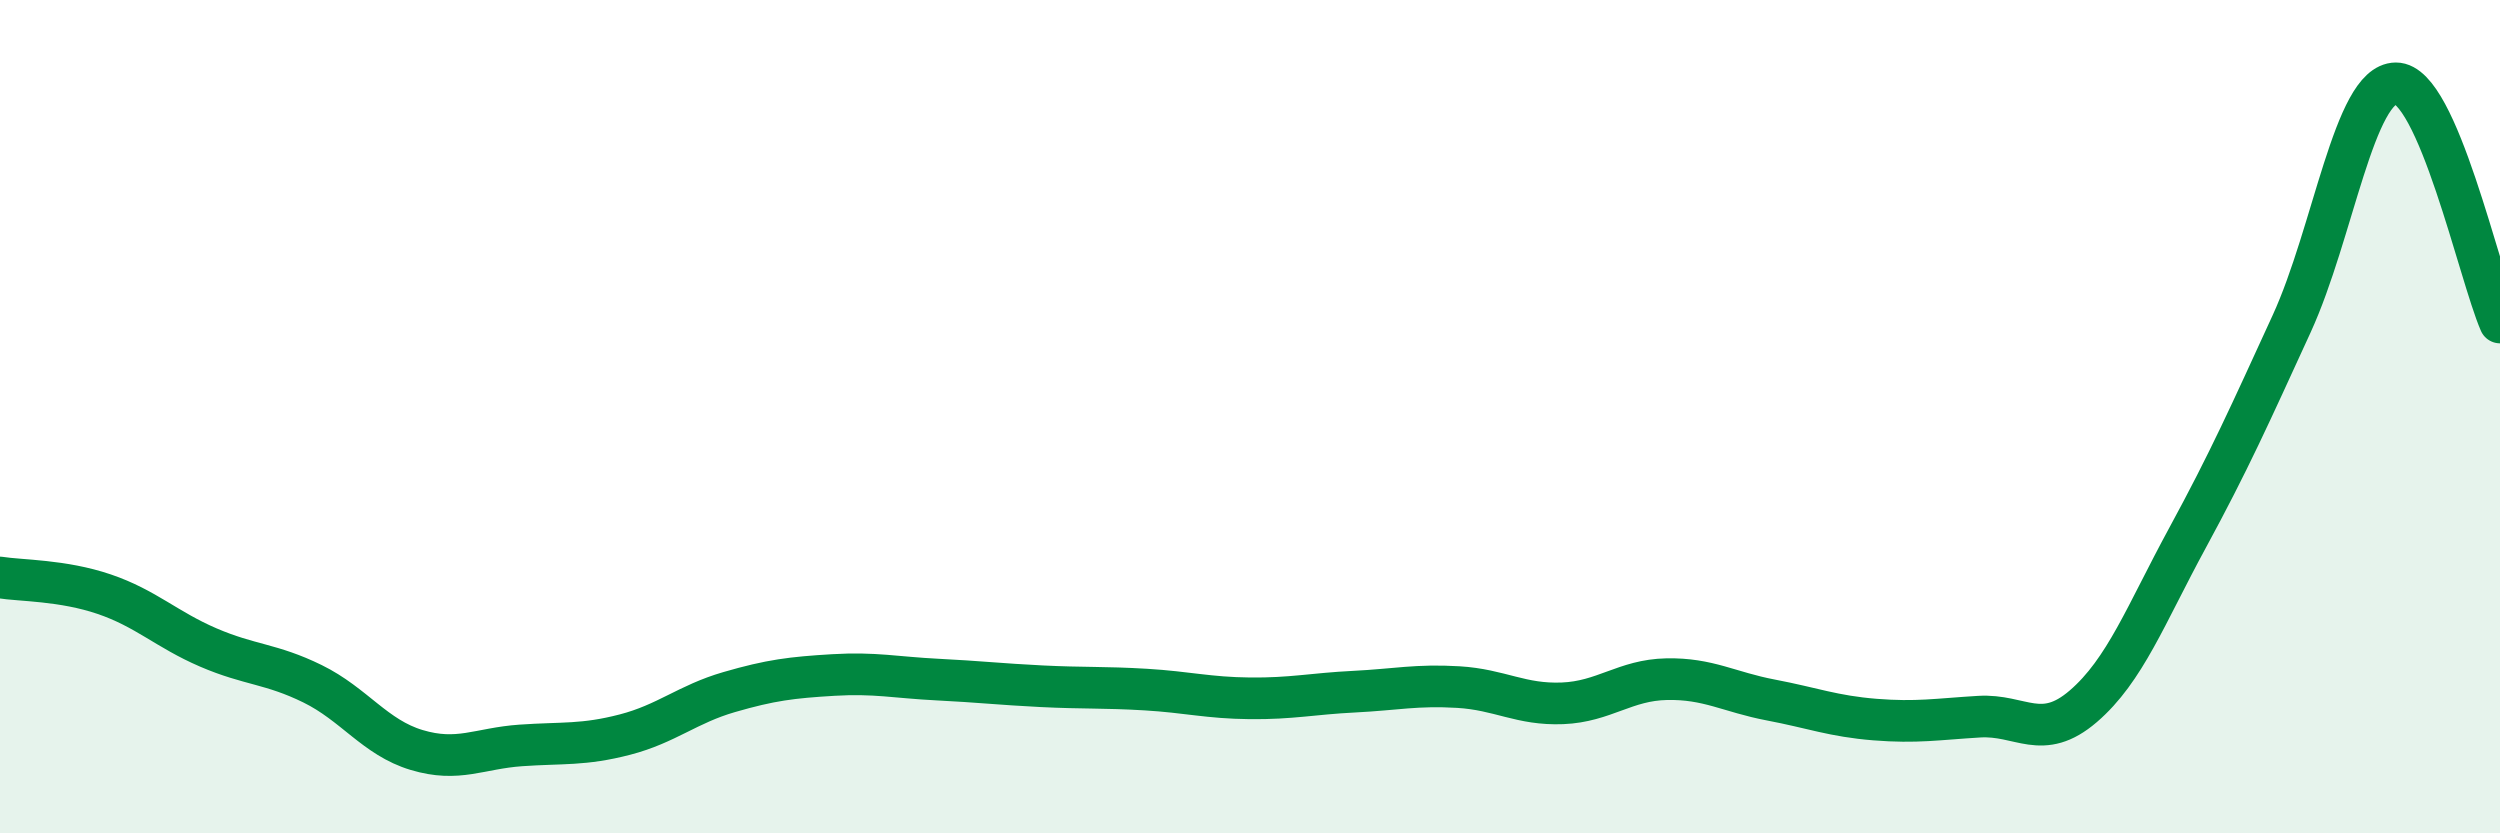 
    <svg width="60" height="20" viewBox="0 0 60 20" xmlns="http://www.w3.org/2000/svg">
      <path
        d="M 0,13.86 C 0.5,13.94 1.5,13.92 2.5,14.26 C 3.5,14.6 4,15.11 5,15.54 C 6,15.97 6.5,15.92 7.5,16.41 C 8.5,16.9 9,17.7 10,18 C 11,18.3 11.5,17.96 12.5,17.89 C 13.5,17.82 14,17.89 15,17.63 C 16,17.37 16.5,16.9 17.5,16.61 C 18.5,16.32 19,16.26 20,16.2 C 21,16.14 21.5,16.26 22.5,16.31 C 23.5,16.36 24,16.42 25,16.47 C 26,16.52 26.5,16.49 27.5,16.55 C 28.5,16.61 29,16.75 30,16.76 C 31,16.77 31.5,16.65 32.5,16.6 C 33.5,16.55 34,16.43 35,16.49 C 36,16.55 36.5,16.92 37.5,16.88 C 38.5,16.84 39,16.32 40,16.3 C 41,16.28 41.5,16.61 42.5,16.8 C 43.5,16.99 44,17.19 45,17.27 C 46,17.35 46.5,17.26 47.5,17.2 C 48.5,17.14 49,17.81 50,16.95 C 51,16.09 51.5,14.75 52.5,12.91 C 53.5,11.07 54,9.95 55,7.77 C 56,5.59 56.5,2.01 57.5,2 C 58.5,1.99 59.5,6.59 60,7.74L60 20L0 20Z"
        fill="#008740"
        opacity="0.1"
        stroke-linecap="round"
        stroke-linejoin="round"
      />
      <path
        d="M 0,13.86 C 0.5,13.94 1.5,13.92 2.5,14.26 C 3.5,14.6 4,15.11 5,15.54 C 6,15.97 6.5,15.92 7.5,16.41 C 8.5,16.9 9,17.7 10,18 C 11,18.3 11.5,17.96 12.5,17.89 C 13.5,17.82 14,17.89 15,17.63 C 16,17.37 16.5,16.9 17.5,16.61 C 18.5,16.32 19,16.26 20,16.2 C 21,16.14 21.5,16.26 22.5,16.31 C 23.5,16.36 24,16.42 25,16.47 C 26,16.52 26.5,16.49 27.5,16.55 C 28.5,16.61 29,16.75 30,16.76 C 31,16.77 31.5,16.65 32.5,16.6 C 33.5,16.55 34,16.43 35,16.49 C 36,16.55 36.5,16.92 37.5,16.88 C 38.5,16.84 39,16.32 40,16.3 C 41,16.28 41.5,16.61 42.5,16.8 C 43.5,16.99 44,17.19 45,17.27 C 46,17.35 46.5,17.26 47.5,17.2 C 48.5,17.14 49,17.81 50,16.95 C 51,16.09 51.5,14.75 52.5,12.91 C 53.5,11.07 54,9.95 55,7.77 C 56,5.59 56.5,2.01 57.5,2 C 58.5,1.99 59.5,6.59 60,7.74"
        stroke="#008740"
        stroke-width="1"
        fill="none"
        stroke-linecap="round"
        stroke-linejoin="round"
      />
    </svg>
  